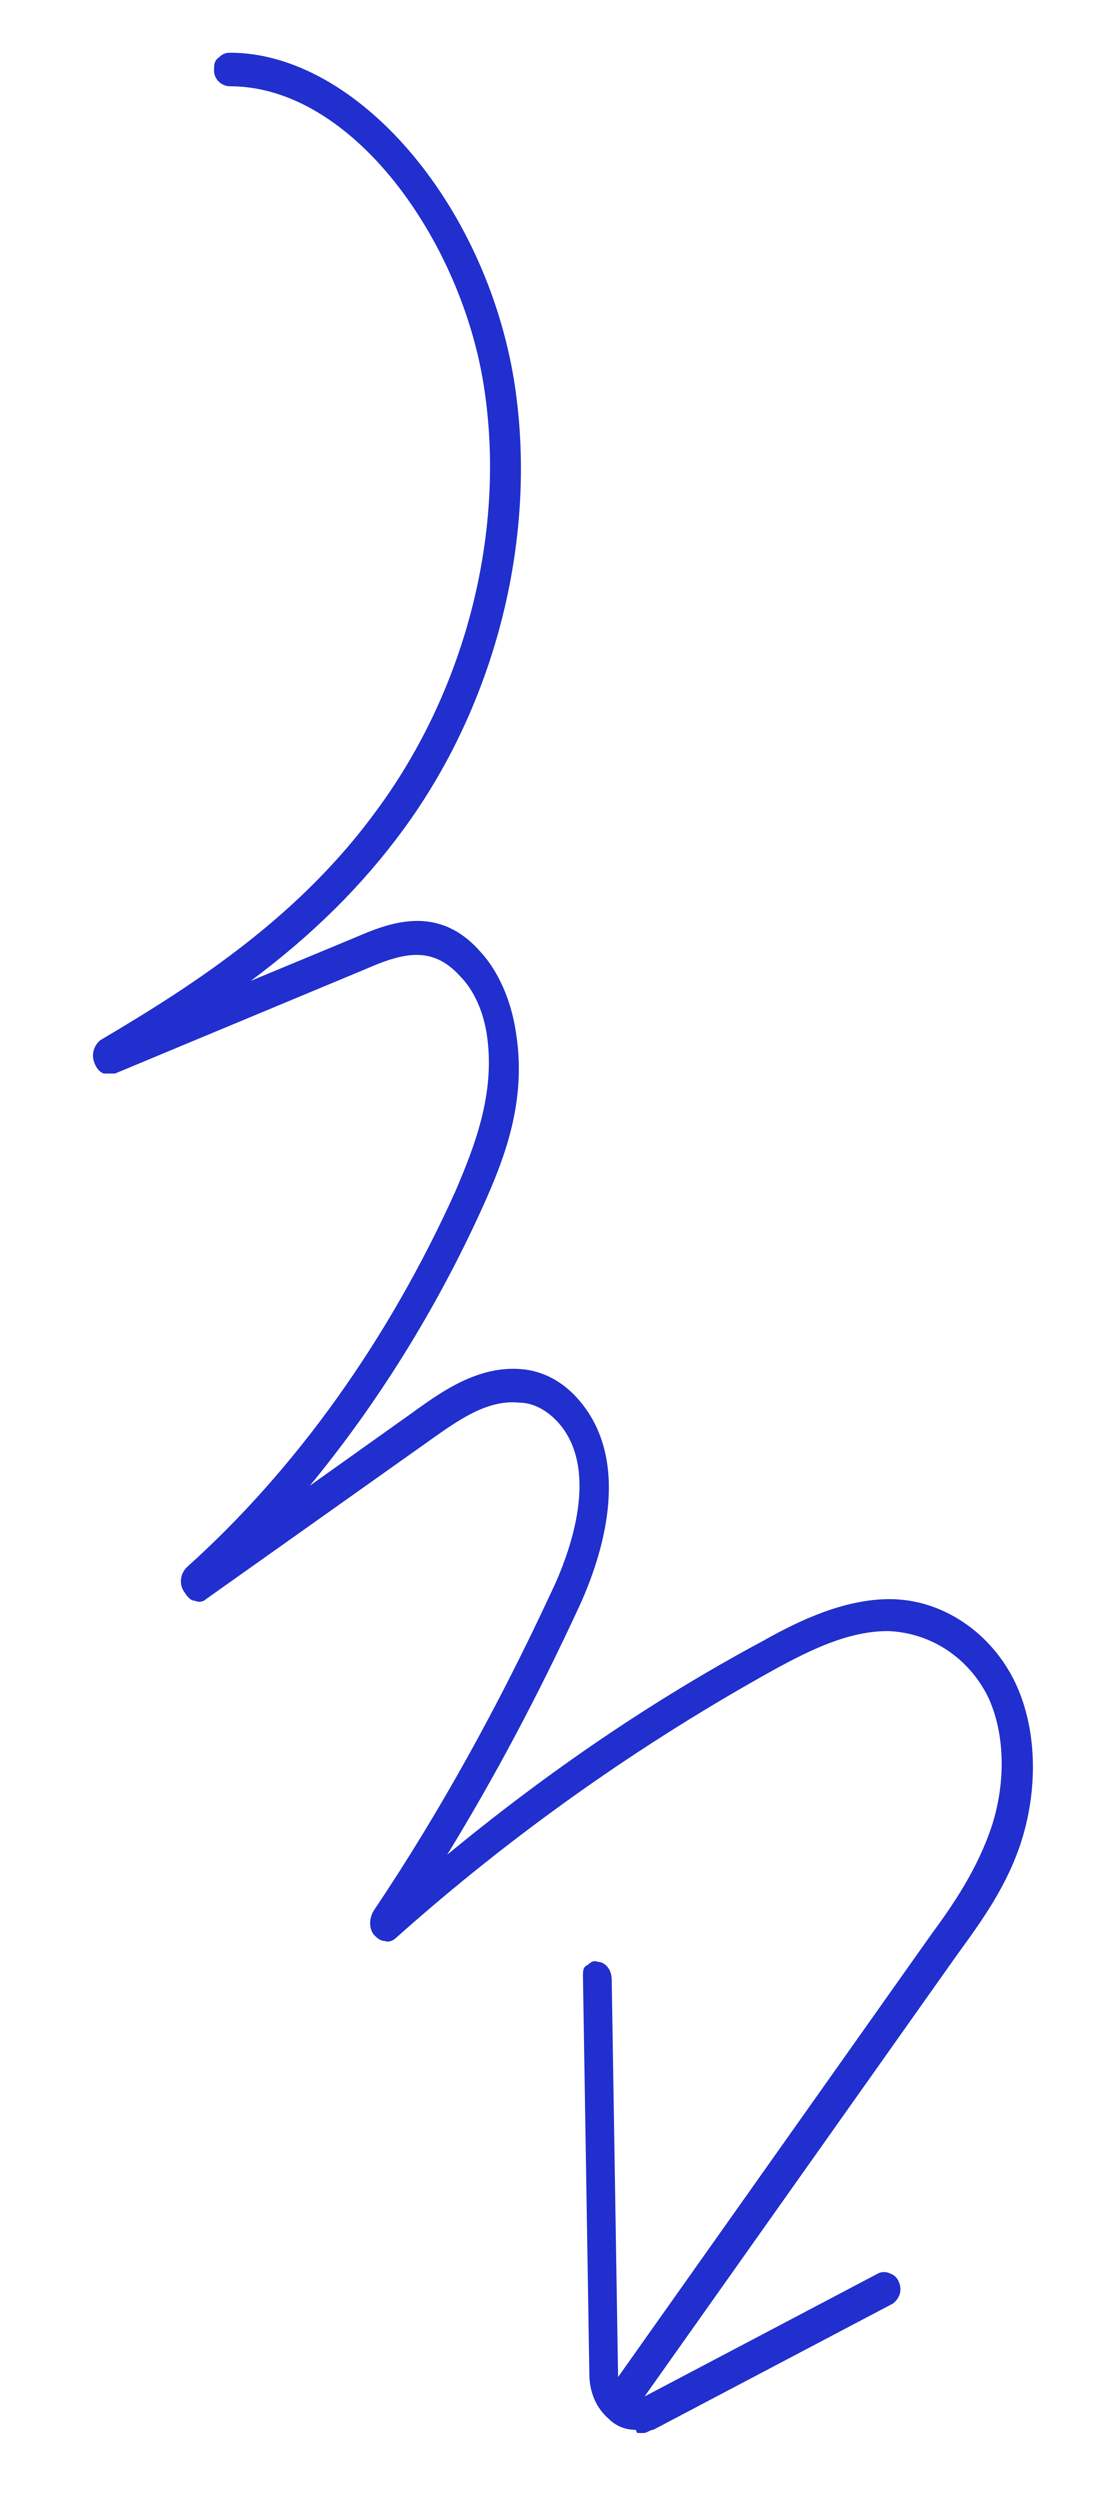<svg xmlns="http://www.w3.org/2000/svg" id="Layer_2" viewBox="0 0 70 156.5"><defs><style>      .st0 {        fill: #202fcd;      }    </style></defs><g id="Layer_2-2"><g><g><path class="st0" d="M39,150.6c0,0,.2,0,.2-.1l20.1-28.4c1.5-2.2,3.1-4.4,4-7.2,1-3.2.9-6.7-.3-9.3-1.4-3-4.3-5-7.4-5-2.7,0-5.3,1.2-7.7,2.5-7.8,4.3-15.2,9.4-22.2,15.4,3.6-5.6,6.9-11.7,9.8-18,1.4-3.1,3.3-8.8.2-12.5-.9-1-2.1-1.7-3.3-1.8-2.4-.2-4.5,1.2-6.3,2.5l-10.2,7.3c5.5-5.7,10.2-12.8,13.7-20.6,1.4-3,2.7-6.5,2.1-10.7-.3-1.8-1-3.5-2.1-4.7-2.5-2.8-5.3-1.7-7.4-.8l-10.9,4.5c4.8-3.1,9.4-6.8,13.2-11.9,5.8-7.9,8.4-18.3,6.9-27.8C29.6,13,21.6,3.7,13.9,3.8c-.2,0-.4.2-.4.5,0,.3.2.5.4.5,8,0,15,9.9,16.5,19.3,1.4,9.2-1.1,19.2-6.7,26.9-4.9,6.6-11.3,10.9-17.5,14.5-.2.1-.3.5-.2.8s.4.5.6.4l15.6-6.5c2.4-1,4.6-1.7,6.6.6.9,1,1.5,2.5,1.8,4.1.6,3.8-.7,7.2-2,10-4.2,9.3-10.1,17.5-16.9,23.6-.2.2-.3.6,0,.9.2.3.5.4.7.2l14-10c1.8-1.3,3.7-2.6,5.9-2.4,1.1,0,2.1.6,2.8,1.5,2.7,3.1.9,8.4-.4,11.2-3.2,7.1-7,13.8-11.1,20-.2.3-.2.6,0,.9.2.3.5.3.7.1,7.4-6.6,15.4-12.3,23.8-16.9,2.3-1.3,4.8-2.5,7.4-2.4,2.8,0,5.5,1.8,6.7,4.5,1.1,2.3,1.2,5.5.3,8.4-.9,2.7-2.4,4.8-3.9,6.9l-20.1,28.4c-.1.2-.1.5,0,.7.1.1.2.2.4.2h0Z"></path><path class="st0" d="M38.9,151.1c-.3,0-.5-.1-.7-.3-.3-.4-.4-.9,0-1.3l20.1-28.4c1.4-1.9,2.9-4.1,3.8-6.8.9-2.8.8-5.8-.2-8-1.2-2.5-3.6-4.1-6.3-4.2-2.5,0-4.9,1.2-7.1,2.4-8.3,4.6-16.3,10.2-23.7,16.8-.2.2-.5.3-.7.2-.3,0-.5-.2-.7-.4h0s0,0,0,0c0,0,0,0,0,0-.3-.4-.3-1,0-1.5,4.1-6.1,7.8-12.8,11.1-19.9,1.3-2.7,3-7.7.5-10.6-.7-.8-1.6-1.3-2.5-1.3-2-.2-3.8,1.1-5.5,2.3l-14.1,10c-.2.2-.5.2-.7.1-.3,0-.5-.3-.7-.6-.3-.5-.2-1.1.2-1.5,6.8-6.1,12.6-14.2,16.8-23.5,1.2-2.8,2.5-6.1,2-9.7-.2-1.5-.8-2.9-1.7-3.8-1.8-2-3.7-1.4-6-.4l-15.6,6.5c-.2,0-.5,0-.7,0-.3-.1-.5-.4-.6-.7-.2-.5,0-1.1.4-1.4,6.1-3.6,12.5-7.8,17.3-14.4,5.6-7.6,8.1-17.5,6.7-26.5-1.4-9.1-8.2-18.8-15.9-18.8-.5,0-1-.4-1-1,0-.3,0-.6.3-.8.2-.2.4-.3.7-.3,7.9,0,16,9.4,17.8,20.6,1.5,9.6-1.1,20.1-7,28.1-2.5,3.4-5.6,6.5-9.5,9.4l6.5-2.7c2.1-.9,5.2-2.2,7.9.9,1.1,1.2,1.9,3,2.2,5,.7,4.3-.7,7.9-2.1,11-2.9,6.4-6.6,12.3-10.8,17.4l6.6-4.7c1.8-1.3,4-2.8,6.6-2.6,1.4.1,2.7.8,3.7,2,3.3,3.9,1.4,9.8-.1,13-2.5,5.4-5.2,10.5-8.2,15.4,6.3-5.2,12.9-9.7,19.8-13.4,2.3-1.3,5.1-2.6,7.9-2.6,3.3,0,6.4,2.1,7.9,5.3,1.3,2.8,1.4,6.4.4,9.7-.9,2.9-2.5,5.1-4.1,7.3l-20.1,28.4c0,0,0,0-.1.1v.2h-.4c0,0,0,0-.1,0ZM24,120.4s0,0,0,0c0,0,.1-.1.2-.2l-.2.2ZM55.3,101c-2.6,0-5,1.2-7.3,2.5-6.9,3.7-13.5,8.2-19.7,13.3,6.2-5.1,12.8-9.5,19.6-13.2,2.4-1.3,4.9-2.6,7.6-2.5.8,0,1.5.1,2.2.4-.7-.3-1.5-.4-2.3-.4,0,0,0,0-.1,0ZM15.4,95.6c-1.1,1.1-2.1,2.2-3.3,3.2,0,0,0,.1,0,.3l3.9-2.7-.6-.7ZM31.8,86.6c-2.1,0-4,1.3-5.5,2.4l-2.3,1.7,2.2-1.5c1.9-1.4,3.8-2.7,6.2-2.5.3,0,.6,0,.9.2-.3-.1-.7-.2-1-.2-.1,0-.3,0-.4,0ZM6.5,66.2h0s0,0,0,0ZM18.2,57.8c-3.7,3.3-7.7,5.8-11.6,8.1,0,0,0,0,0,.2,0,0,0,0,0,0l15.6-6.5c1.4-.6,2.8-1.1,4.1-1-1.4-.2-2.8.4-4.1.9l-10.9,4.5-.5-.9c2.8-1.8,5.2-3.6,7.3-5.5ZM14.2,4.3c.6,0,1.3,0,1.9.2-.7-.1-1.4-.2-2-.2h0c0,0,0,0,.1,0ZM13.9,4.3h0,0Z"></path></g><g><path class="st0" d="M40.1,151.6c.2,0,.3,0,.5-.2l15-7.9c.2-.1.3-.4.2-.7,0-.3-.3-.4-.5-.3l-15,7.9c-.4.2-.9.1-1.3-.2s-.7-1-.7-1.6l-.4-24.9c0-.3-.2-.5-.4-.6-.2,0-.4.2-.4.5l.4,24.9c0,1,.4,1.9,1.1,2.5.5.4,1.1.6,1.6.5Z"></path><path class="st0" d="M39.8,152.1c-.6,0-1.2-.2-1.7-.7-.8-.7-1.2-1.7-1.2-2.8l-.4-24.9c0-.3,0-.6.3-.7.2-.2.4-.3.6-.2.5,0,.9.5.9,1.1l.4,24.9c0,.5.2.9.5,1.2.2.1.5.3.8.2l15-7.9c.2-.1.5-.1.7,0,.3.1.5.3.6.6.2.5,0,1-.4,1.3l-15,7.9c-.2,0-.4.2-.6.2h0c-.1,0-.3,0-.4,0ZM39.5,151.1c.2,0,.3,0,.5,0,.1,0,.2,0,.3-.1l15-7.9h0s-14.9,7.8-14.9,7.8c-.3.2-.6.2-.9.2ZM55.4,143h0s0,0,0,0ZM55.2,143s0,0,0,0h0Z"></path></g></g></g></svg>
